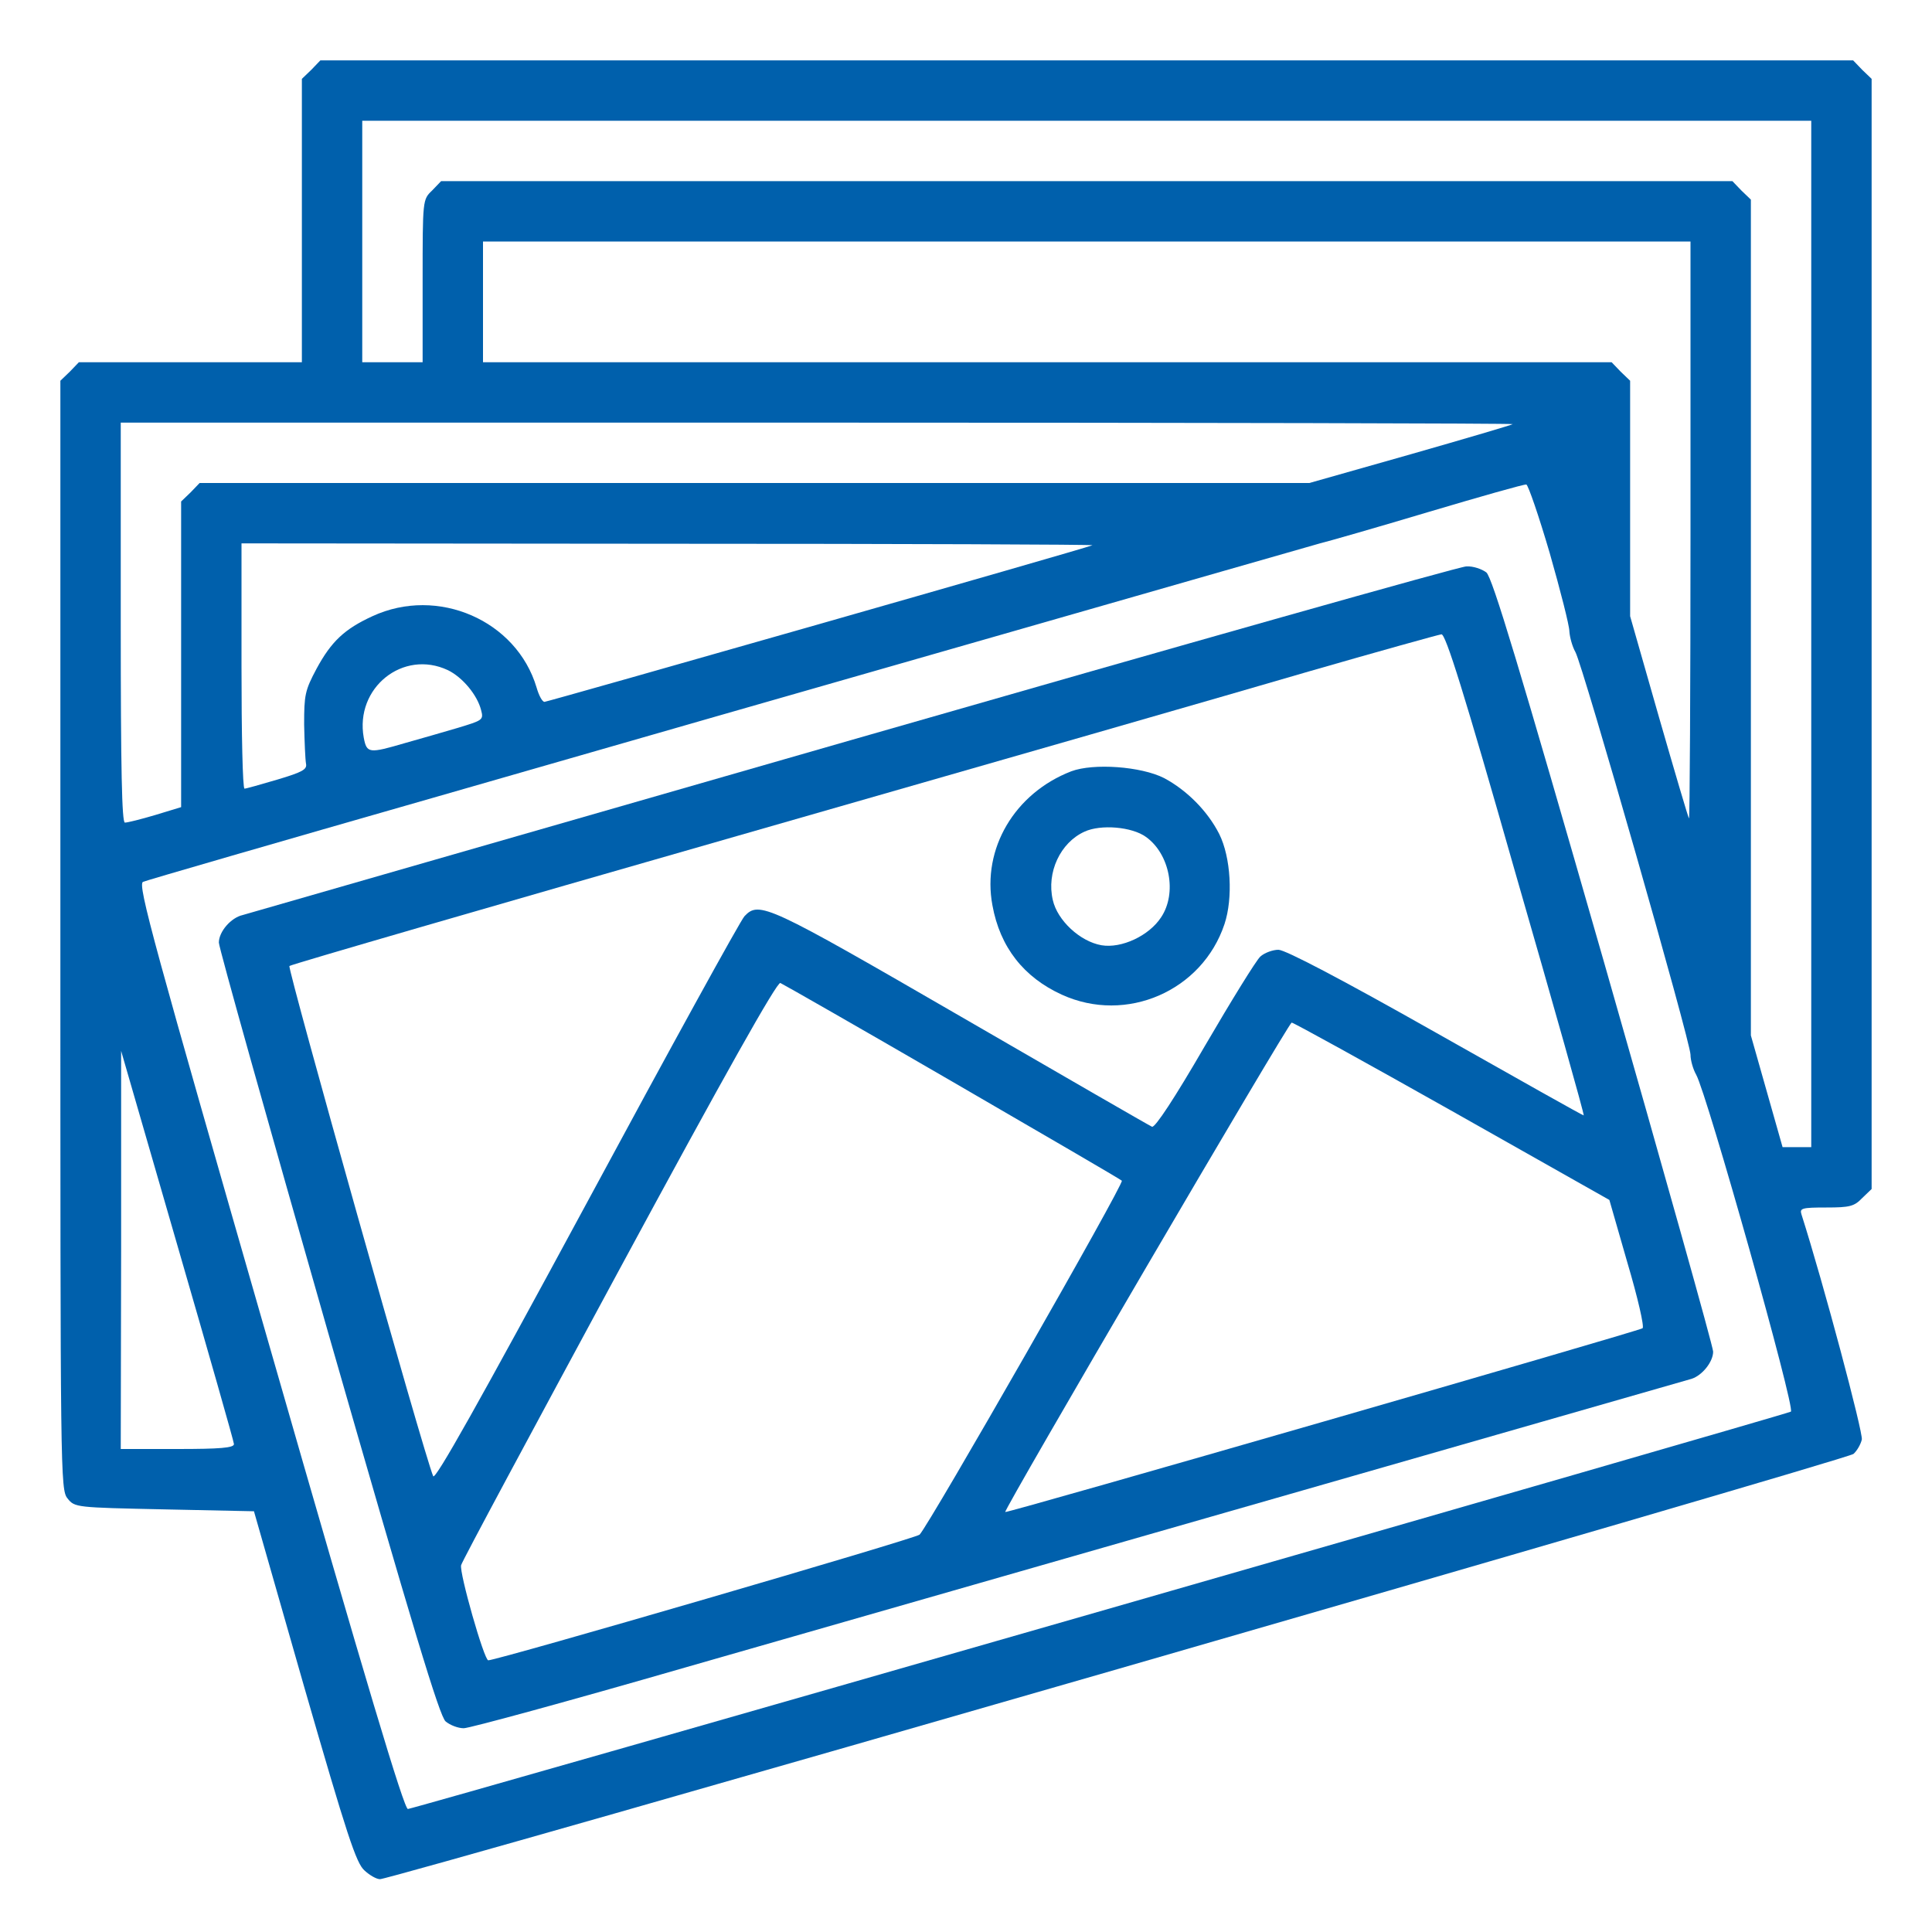 <svg xmlns="http://www.w3.org/2000/svg" xmlns:xlink="http://www.w3.org/1999/xlink" id="Layer_1" x="0px" y="0px" viewBox="0 0 512 512" style="enable-background:new 0 0 512 512;" xml:space="preserve"><style type="text/css">	.st0{fill:#0060AC;}</style><g transform="translate(0,512) scale(0.1,-0.1)">	<path class="st0" d="M825,4935l-25-24v-376v-375H505H209l-24-25l-25-24V2642c0-1432,0-1470,19-1493c19-24,22-24,256-29l238-5  l133-465c114-395,138-468,160-487c14-13,32-23,41-23c33,0,3889,1112,3905,1127c9,8,19,25,22,38c4,17-101,412-160,597  c-5,16,1,18,66,18c62,0,74,3,95,25l25,24v1471v1471l-25,24l-24,25H2880H849L825,4935z M4800,3440V2080h-38h-38l-42,148l-42,148  v1108v1107l-25,24l-24,25H2880H1169l-24-25c-25-24-25-24-25-240v-215h-80h-80v320v320h1920h1920V3440z M4480,3713  c0-421-2-764-4-762s-38,124-80,270l-76,266v312v312l-25,24l-24,25H2775H1280v160v160h1600h1600V3713z M4009,3996  c-2-2-124-38-271-80l-268-76H2000H529l-24-25l-25-24v-405v-405l-69-21c-37-11-73-20-80-20c-8,0-11,139-11,530v530h1847  C3182,4000,4011,3998,4009,3996z M4107,3654c28-98,52-192,52-207c1-16,8-41,16-55c20-36,305-1033,305-1067c0-15,7-39,15-53  c28-49,264-886,251-893c-14-8-3647-1052-3665-1053c-10-1-110,332-366,1224C407,2621,364,2776,379,2783c9,4,354,104,766,222  c413,119,1103,317,1533,440c431,124,800,229,820,235c21,5,150,42,287,83c138,41,254,74,260,73C4050,3834,4078,3753,4107,3654z   M2895,3675c-24-10-1444-415-1452-415c-6,0-15,17-21,38c-53,178-262,269-435,189c-74-34-109-67-148-139c-31-58-33-70-33-148  c1-47,3-93,5-104c3-15-9-22-76-42c-44-13-83-24-87-24c-5,0-8,146-8,325v325l1133-1C2395,3679,2901,3677,2895,3675z M1187,3344  c39-19,78-66,88-106c7-26,4-27-62-47c-37-11-100-29-139-40c-96-28-102-28-110,14C940,3297,1068,3400,1187,3344z M620,1293  c0-10-37-13-150-13H320l1,528v527l149-515C552,1537,620,1299,620,1293z"></path>	<path class="st0" d="M2260,3160c-876-252-1604-461-1617-465c-31-7-63-44-63-73c0-13,131-479,290-1035c225-784,295-1016,311-1029  c12-10,33-18,48-18s279,72,587,161c307,88,1029,295,1604,460s1053,302,1063,305c28,9,57,45,57,72c0,13-131,479-290,1035  c-225,784-295,1016-311,1030c-12,9-35,17-53,16C3869,3619,3137,3412,2260,3160z M4017,2803c101-350,182-637,180-639  c-1-1-177,98-391,219c-251,142-400,220-418,220c-15,0-37-8-48-18s-77-117-147-237c-80-138-132-217-140-214c-7,3-234,134-505,291  c-515,298-536,308-575,267c-10-10-198-352-418-760c-288-533-402-736-407-724c-23,52-387,1346-381,1352c4,4,539,159,1188,345  s1331,382,1515,436c184,53,342,97,350,98C3831,3440,3879,3288,4017,2803z M2523,2254c243-141,446-259,450-263c7-7-510-911-536-938  c-10-10-1119-333-1143-333c-11,0-77,232-72,252c1,8,190,359,418,781c282,522,419,765,428,762C2075,2512,2280,2395,2523,2254z   M3849,2175l416-235l48-167c27-91,45-169,40-173c-8-7-1686-491-1689-487c-5,5,751,1297,759,1297C3428,2410,3620,2304,3849,2175z"></path>	<path class="st0" d="M2839,3076c-150-58-237-205-209-355c20-111,83-191,184-237c171-78,372,10,431,187c23,69,17,177-14,239  c-31,61-86,116-146,148C3024,3089,2898,3098,2839,3076z M3037,2902c63-45,83-149,40-213c-32-49-105-83-158-74  c-57,10-117,66-129,120c-17,73,20,152,84,181C2917,2936,3000,2929,3037,2902z"></path></g></svg>